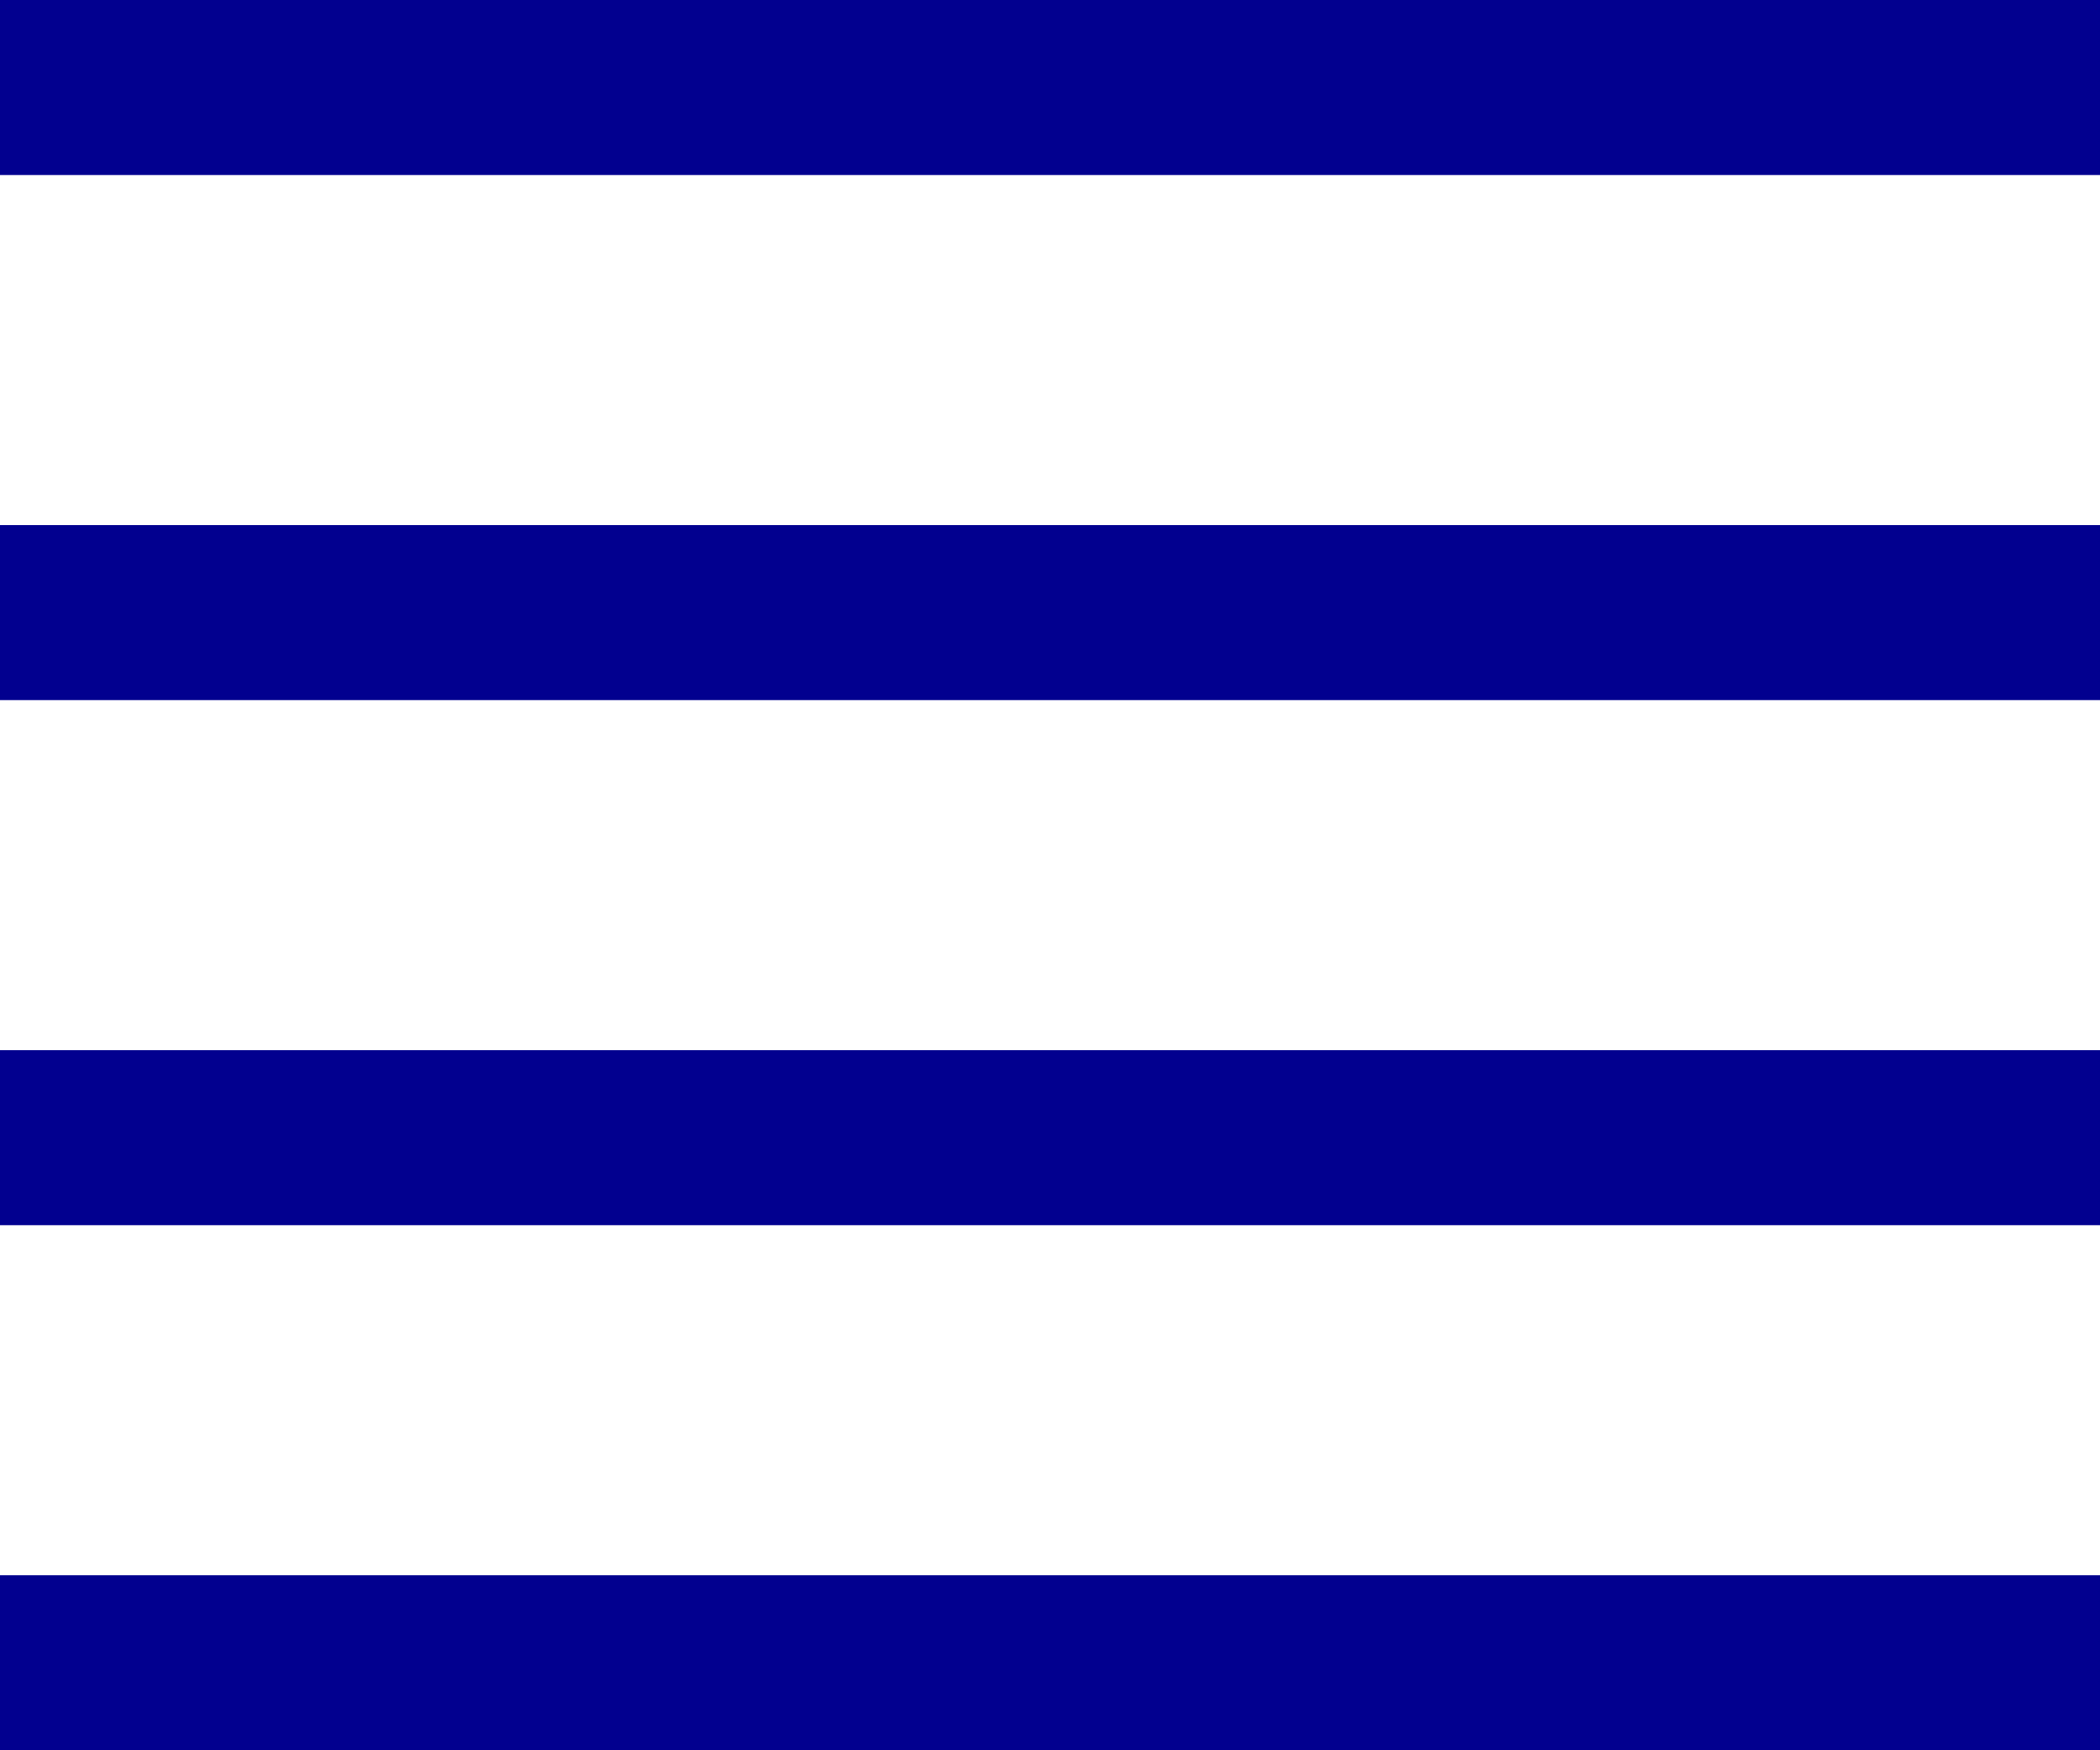 <?xml version="1.0" encoding="utf-8"?>
<svg xmlns="http://www.w3.org/2000/svg" fill="none" height="100%" overflow="visible" preserveAspectRatio="none" style="display: block;" viewBox="0 0 36 30" width="100%">
<g id="Vector">
<path d="M36 0H0V3H36V0Z" fill="#02008F"/>
<path d="M36 27H0V30H36V27Z" fill="#02008F"/>
<path d="M36 9H0V12H36V9Z" fill="#02008F"/>
<path d="M36 18H0V21H36V18Z" fill="#02008F"/>
</g>
</svg>